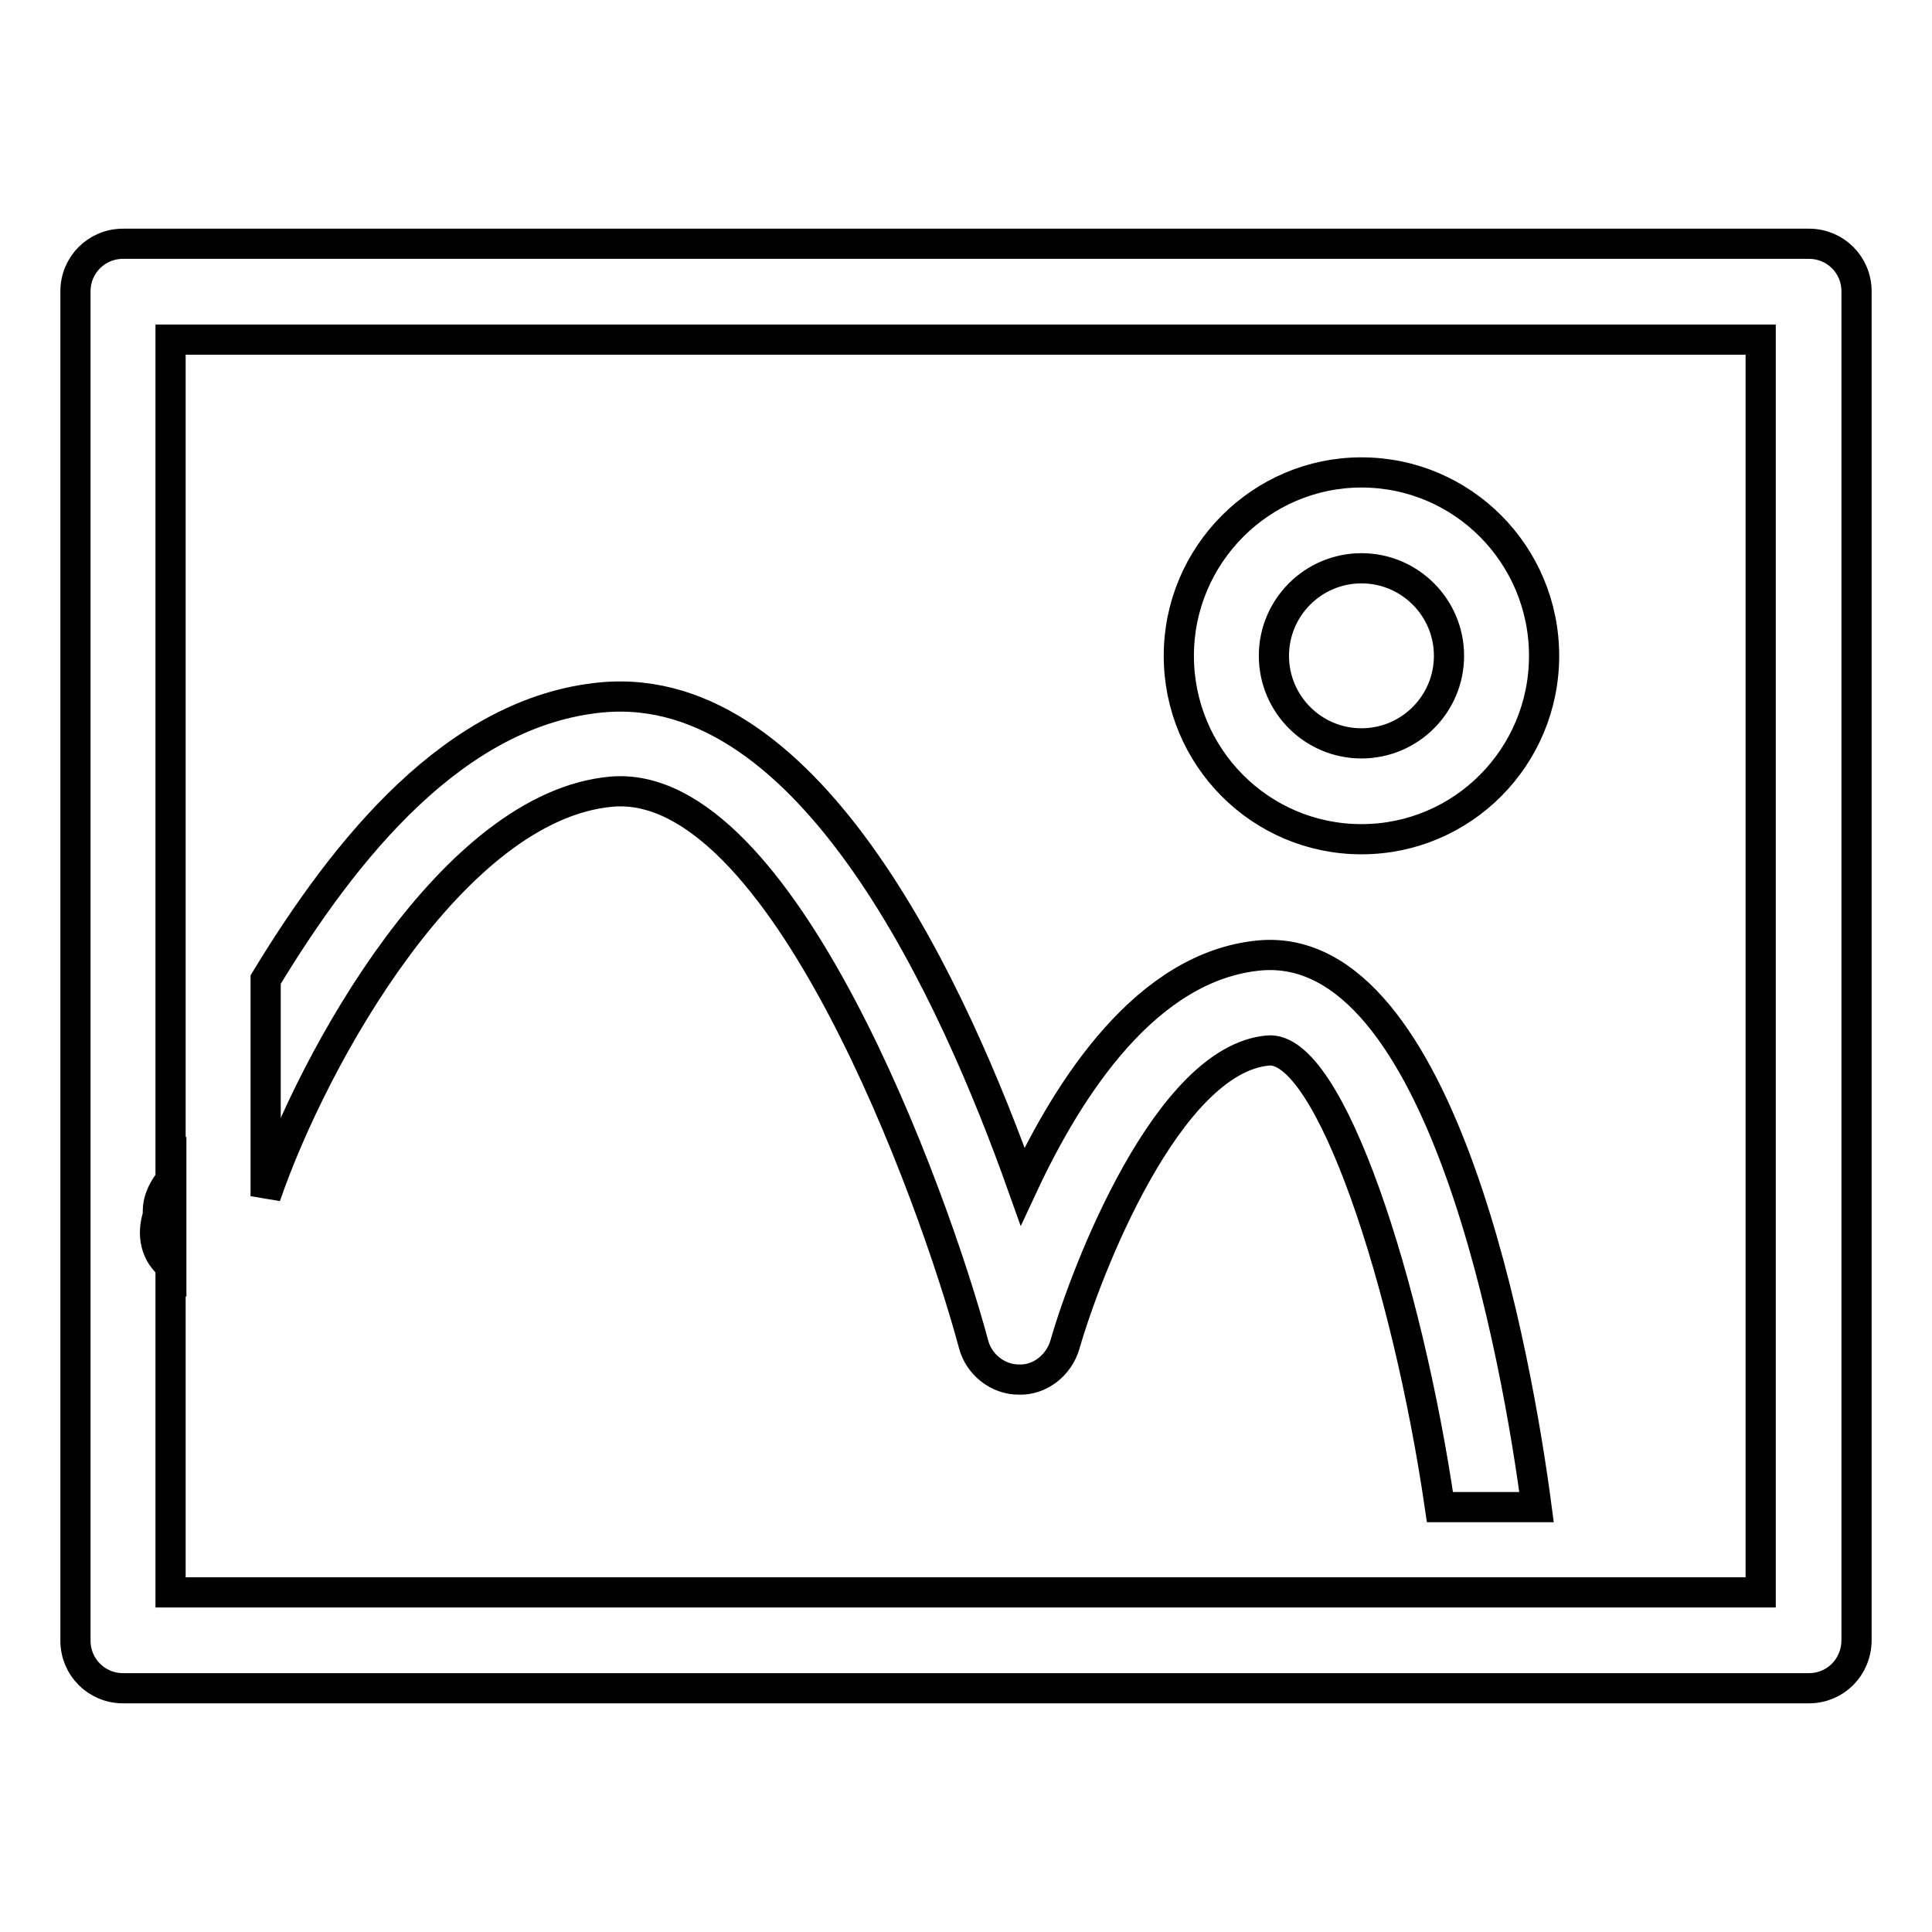 <?xml version="1.0" encoding="utf-8"?>
<!-- Svg Vector Icons : http://www.onlinewebfonts.com/icon -->
<!DOCTYPE svg PUBLIC "-//W3C//DTD SVG 1.1//EN" "http://www.w3.org/Graphics/SVG/1.1/DTD/svg11.dtd">
<svg version="1.1" xmlns="http://www.w3.org/2000/svg" xmlns:xlink="http://www.w3.org/1999/xlink" x="0px" y="0px" viewBox="0 0 256 256" enable-background="new 0 0 256 256" xml:space="preserve">
<g> <path stroke-width="4" fill-opacity="0" stroke="#000000"  d="M20.9,161.1c-0.8,2.5-0.3,5.1,1.8,6.7v-11.6C20.5,158.9,21,160.7,20.9,161.1z"/> <path stroke-width="4" fill-opacity="0" stroke="#000000"  d="M239.7,223.7H16.3c-3.5,0-6.3-2.8-6.3-6.3V38.6c0-3.5,2.8-6.3,6.3-6.3h223.4c3.5,0,6.3,2.8,6.3,6.3v178.7 C246,220.9,243.2,223.7,239.7,223.7L239.7,223.7z M22.6,211h210.7V45H22.6V211L22.6,211z"/> <path stroke-width="4" fill-opacity="0" stroke="#000000"  d="M81,104.9c22.6-2,42.7,53.5,48,73.2c0.7,2.7,3.2,4.7,6,4.7c2.8,0.1,5.3-1.9,6.1-4.6 c2.8-9.8,13.6-37.8,26.9-39c8.2-0.8,18.5,31,22.8,60.5h12.8c-2.5-19-12.3-75.3-36.7-73.1c-14.9,1.4-25.2,17.3-31.4,30.6 c-9-25.3-27.9-67.3-55.7-64.8c-19.5,1.8-34.1,20.1-44.6,37.4v28.7C41.6,139.9,60.1,106.8,81,104.9L81,104.9z M180.4,111.2 c-13.4,0-24.2-10.9-24.2-24.3c0-13.4,10.9-24.3,24.2-24.3c13.4,0,24.2,10.9,24.2,24.3C204.6,100.3,193.8,111.2,180.4,111.2z  M180.4,75.3c-6.4,0-11.6,5.2-11.6,11.6c0,6.4,5.2,11.6,11.6,11.6c6.4,0,11.6-5.2,11.6-11.6C192,80.5,186.8,75.3,180.4,75.3z"/></g>
</svg>